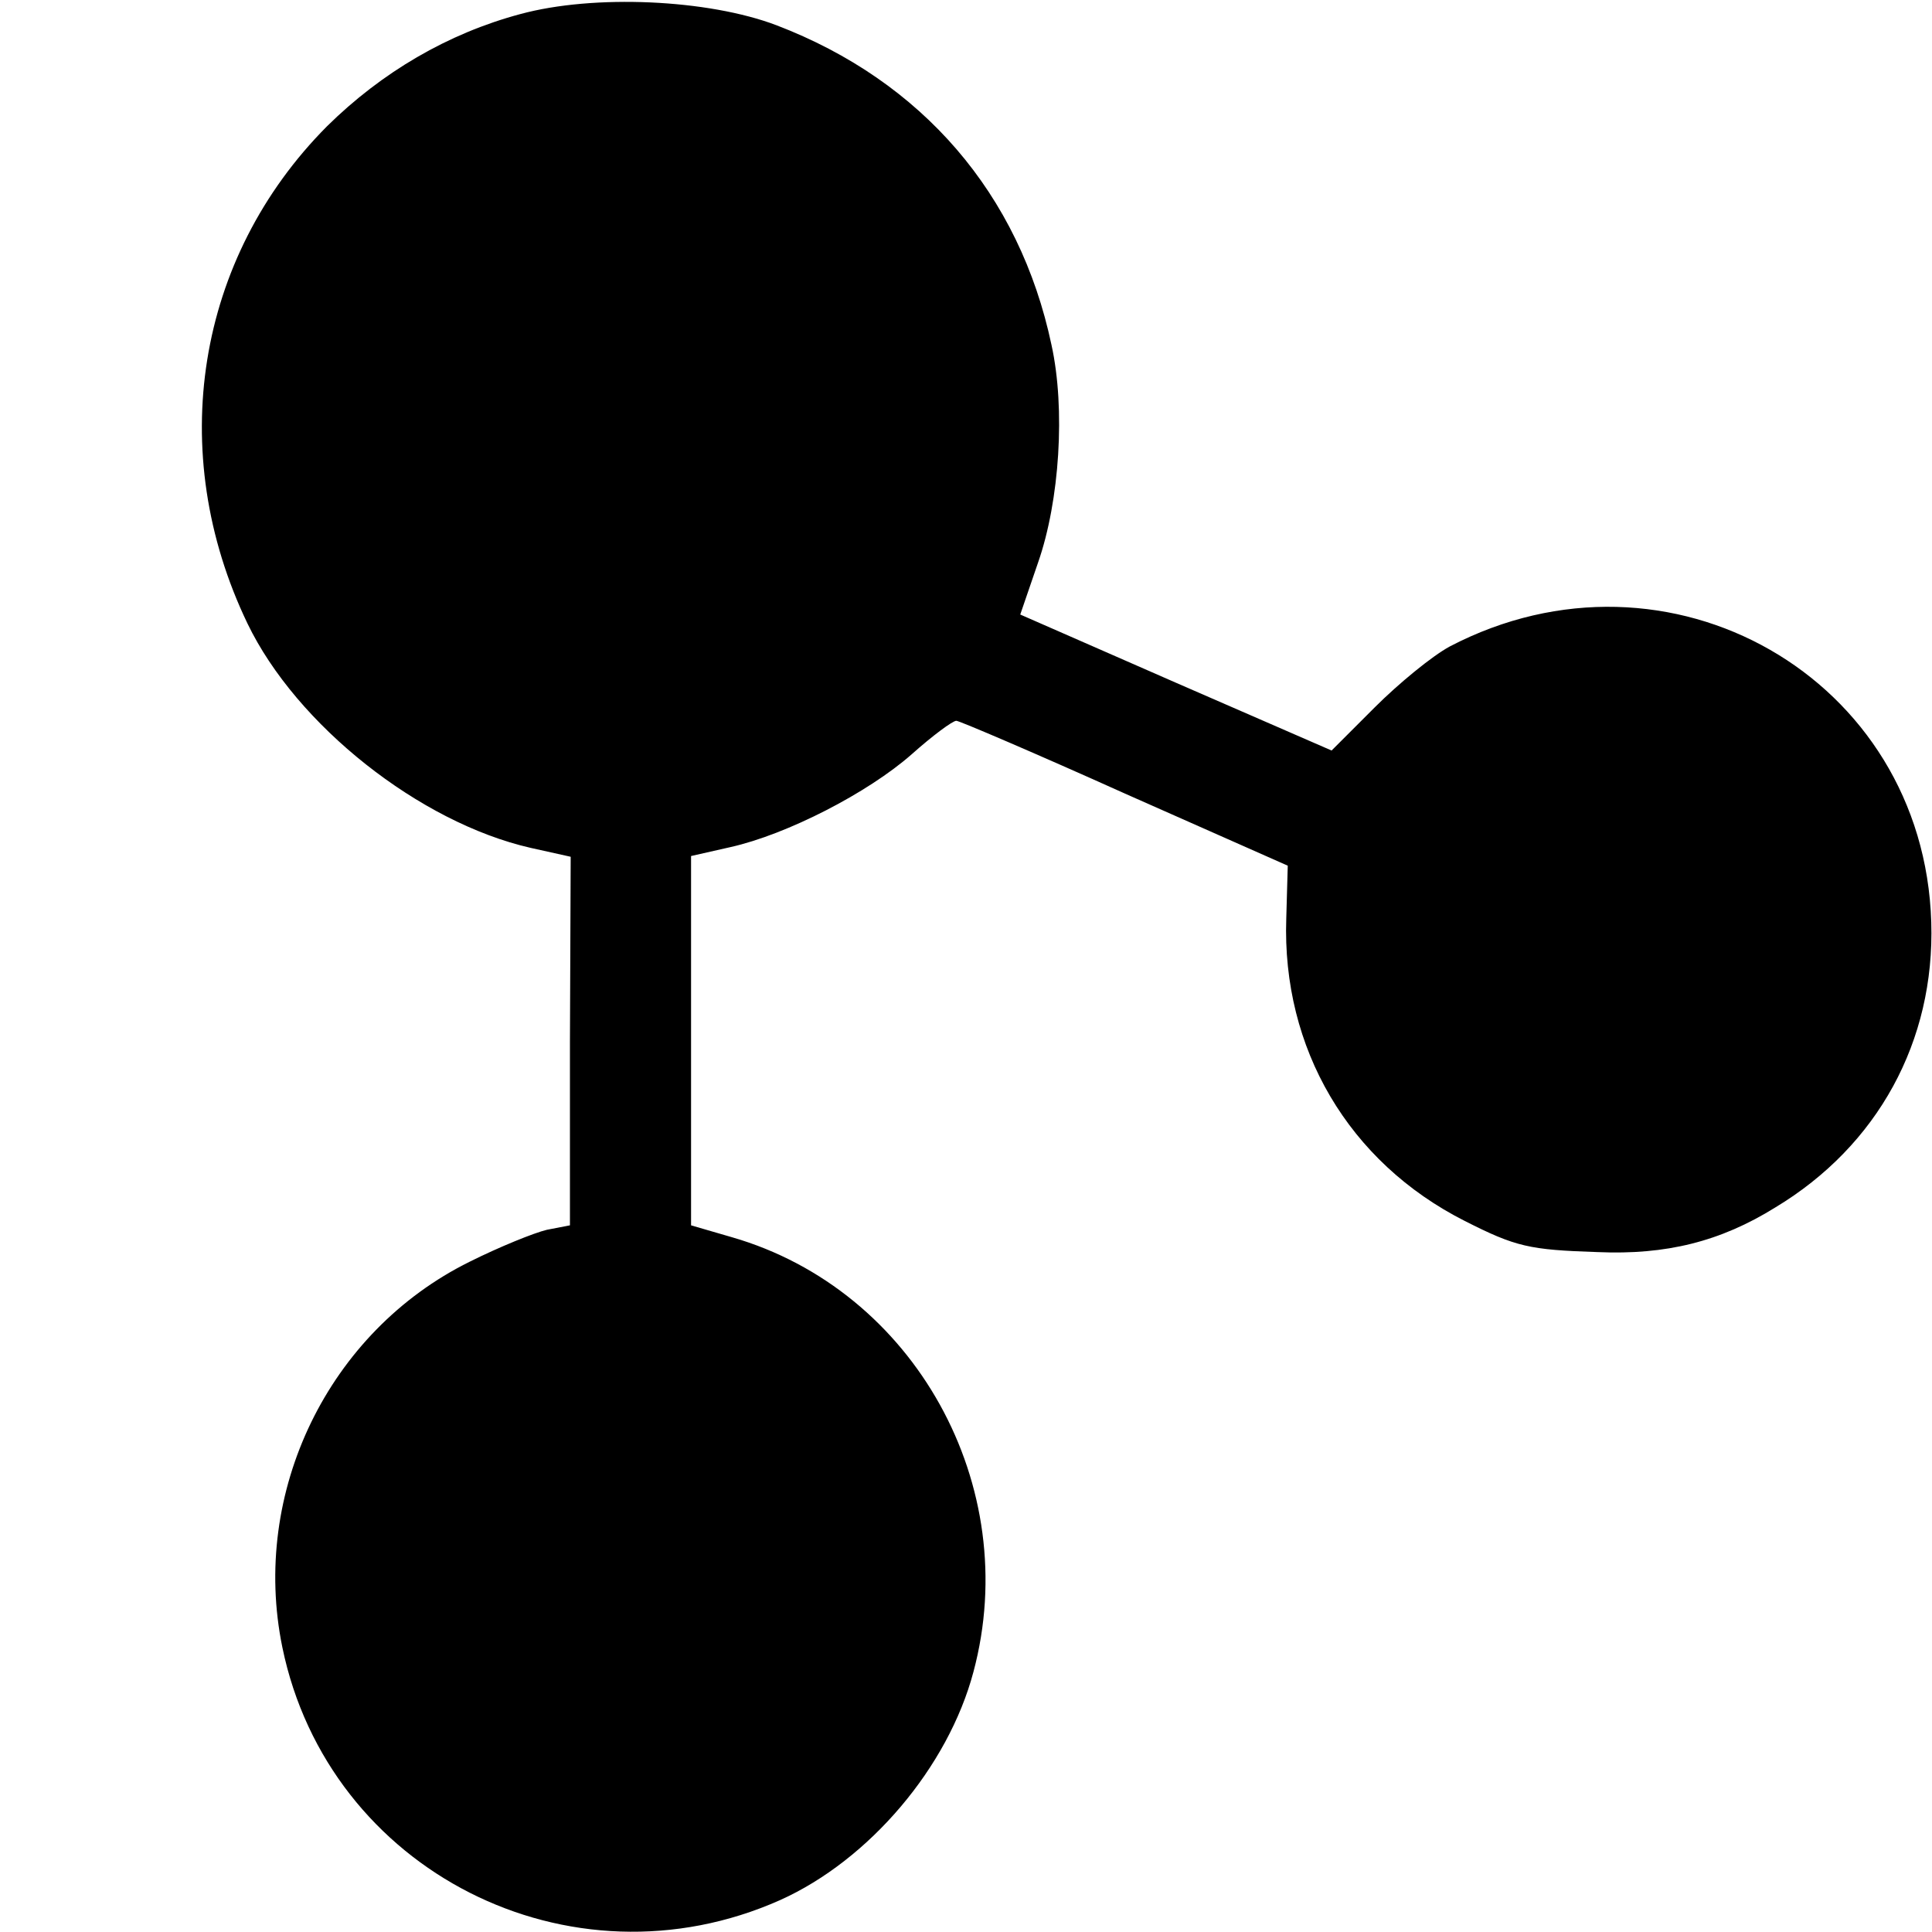 <?xml version="1.0" standalone="no"?>
<!DOCTYPE svg PUBLIC "-//W3C//DTD SVG 20010904//EN"
 "http://www.w3.org/TR/2001/REC-SVG-20010904/DTD/svg10.dtd">
<svg version="1.0" xmlns="http://www.w3.org/2000/svg"
 width="260pt" height="260pt" viewBox="0 0 260 260"
 preserveAspectRatio="xMidYMid meet">
<g transform="translate(0,260) scale(0.1,-0.1)"
fill="#000000" stroke="none">
<path d="M700 2581 c-97 -26 -186 -78 -260 -151 -176 -177 -218 -438 -107
-669 66 -137 232 -268 381 -302 l54 -12 -1 -248 0 -248 -31 -6 c-17 -4 -64
-23 -104 -43 -190 -94 -295 -310 -252 -519 62 -301 387 -466 670 -340 120 54
226 179 260 307 67 250 -79 514 -325 585 l-55 16 0 249 0 248 53 12 c76 17
185 73 244 125 28 25 55 45 60 45 4 0 107 -44 227 -98 l219 -97 -2 -71 c-6
-175 84 -328 240 -407 69 -35 87 -39 179 -42 92 -4 165 14 239 60 138 83 215
224 210 384 -10 329 -353 525 -648 371 -24 -13 -69 -50 -101 -82 l-58 -58
-209 91 -210 92 24 70 c29 83 37 207 18 293 -43 203 -174 355 -370 430 -92 35
-246 42 -345 15z"/>
</g>
</svg>
